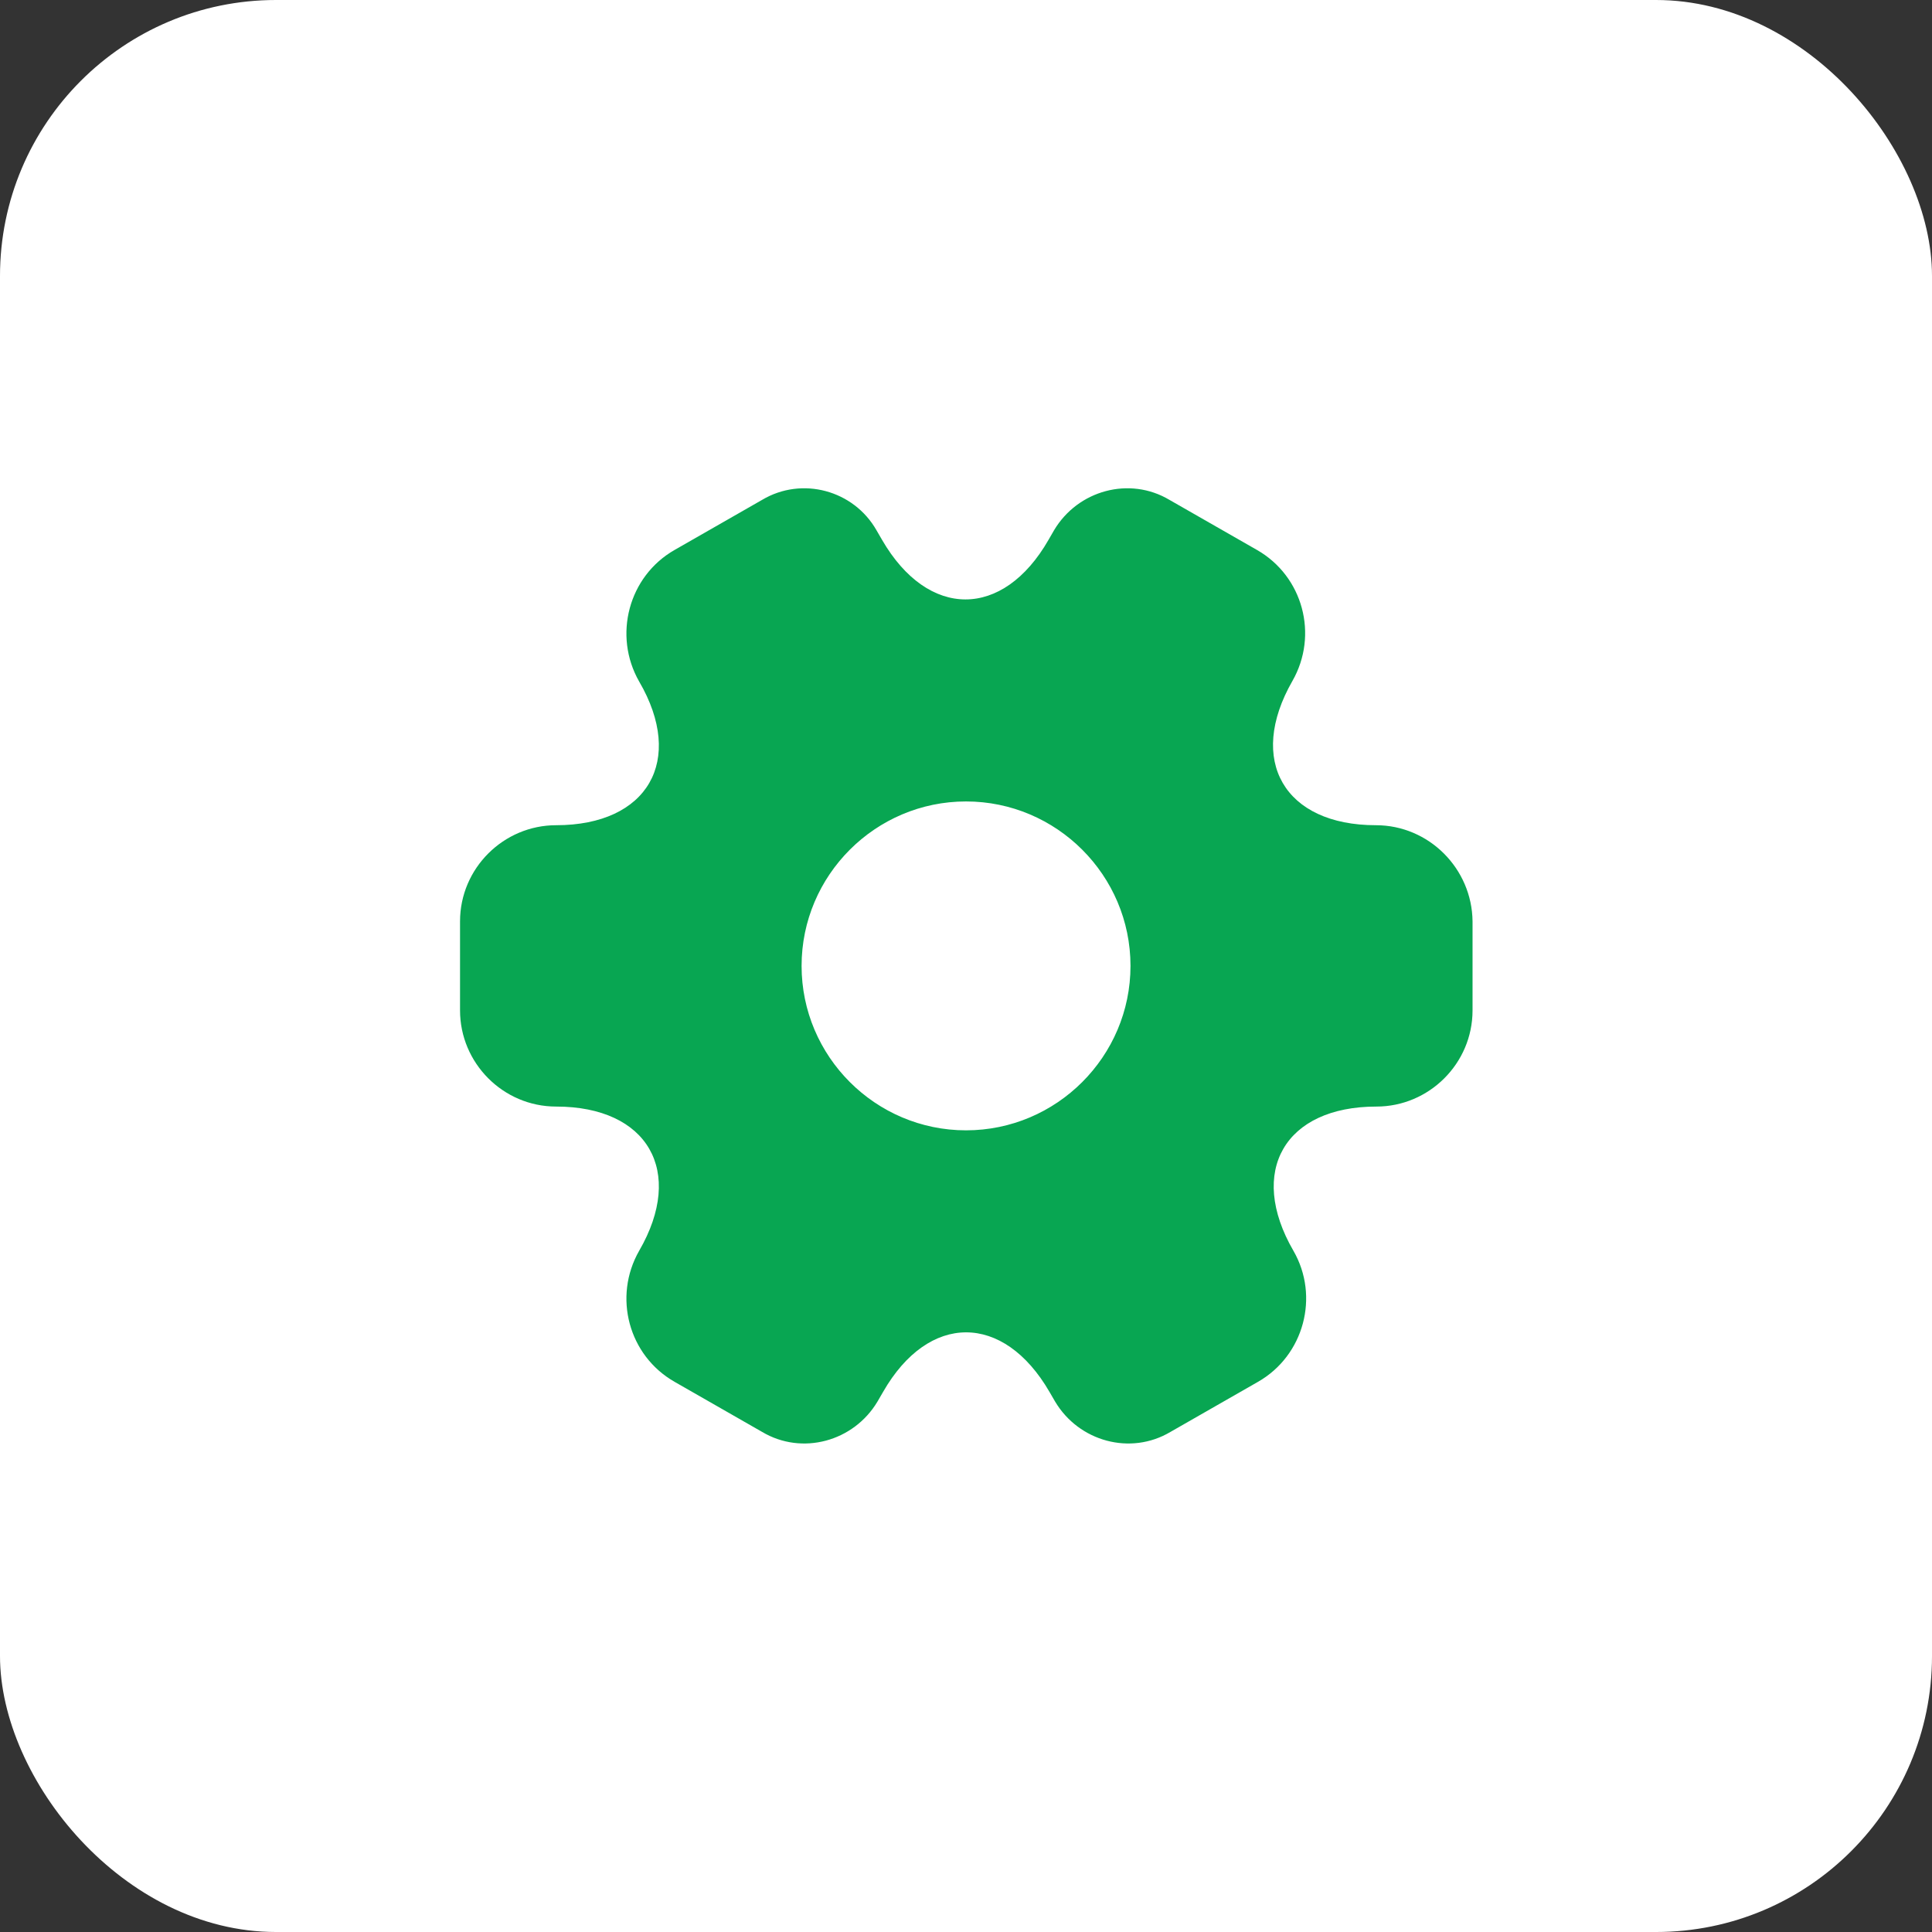 <?xml version="1.0" encoding="UTF-8"?> <svg xmlns="http://www.w3.org/2000/svg" width="70" height="70" viewBox="0 0 70 70" fill="none"><rect x="0" y="0" width="70" height="70" fill="#333333" stroke="none"/> <rect width="70" height="70" rx="10" fill="white"></rect> <path d="M49.851 29.899C46.533 29.899 45.176 27.553 46.826 24.674C47.78 23.006 47.211 20.879 45.543 19.926L42.371 18.111C40.923 17.249 39.053 17.763 38.191 19.211L37.99 19.559C36.34 22.438 33.626 22.438 31.958 19.559L31.756 19.211C30.931 17.763 29.061 17.249 27.613 18.111L24.441 19.926C22.773 20.879 22.205 23.024 23.158 24.693C24.826 27.553 23.47 29.899 20.151 29.899C18.245 29.899 16.668 31.458 16.668 33.383V36.609C16.668 38.516 18.226 40.093 20.151 40.093C23.47 40.093 24.826 42.439 23.158 45.318C22.205 46.986 22.773 49.113 24.441 50.066L27.613 51.881C29.061 52.743 30.931 52.229 31.793 50.781L31.995 50.433C33.645 47.554 36.358 47.554 38.026 50.433L38.228 50.781C39.09 52.229 40.96 52.743 42.408 51.881L45.58 50.066C47.248 49.113 47.816 46.968 46.863 45.318C45.195 42.439 46.551 40.093 49.87 40.093C51.776 40.093 53.353 38.534 53.353 36.609V33.383C53.335 31.476 51.776 29.899 49.851 29.899ZM35.001 40.954C31.72 40.954 29.043 38.278 29.043 34.996C29.043 31.714 31.72 29.038 35.001 29.038C38.283 29.038 40.96 31.714 40.96 34.996C40.96 38.278 38.283 40.954 35.001 40.954Z" fill="#08A652"></path> </svg> 